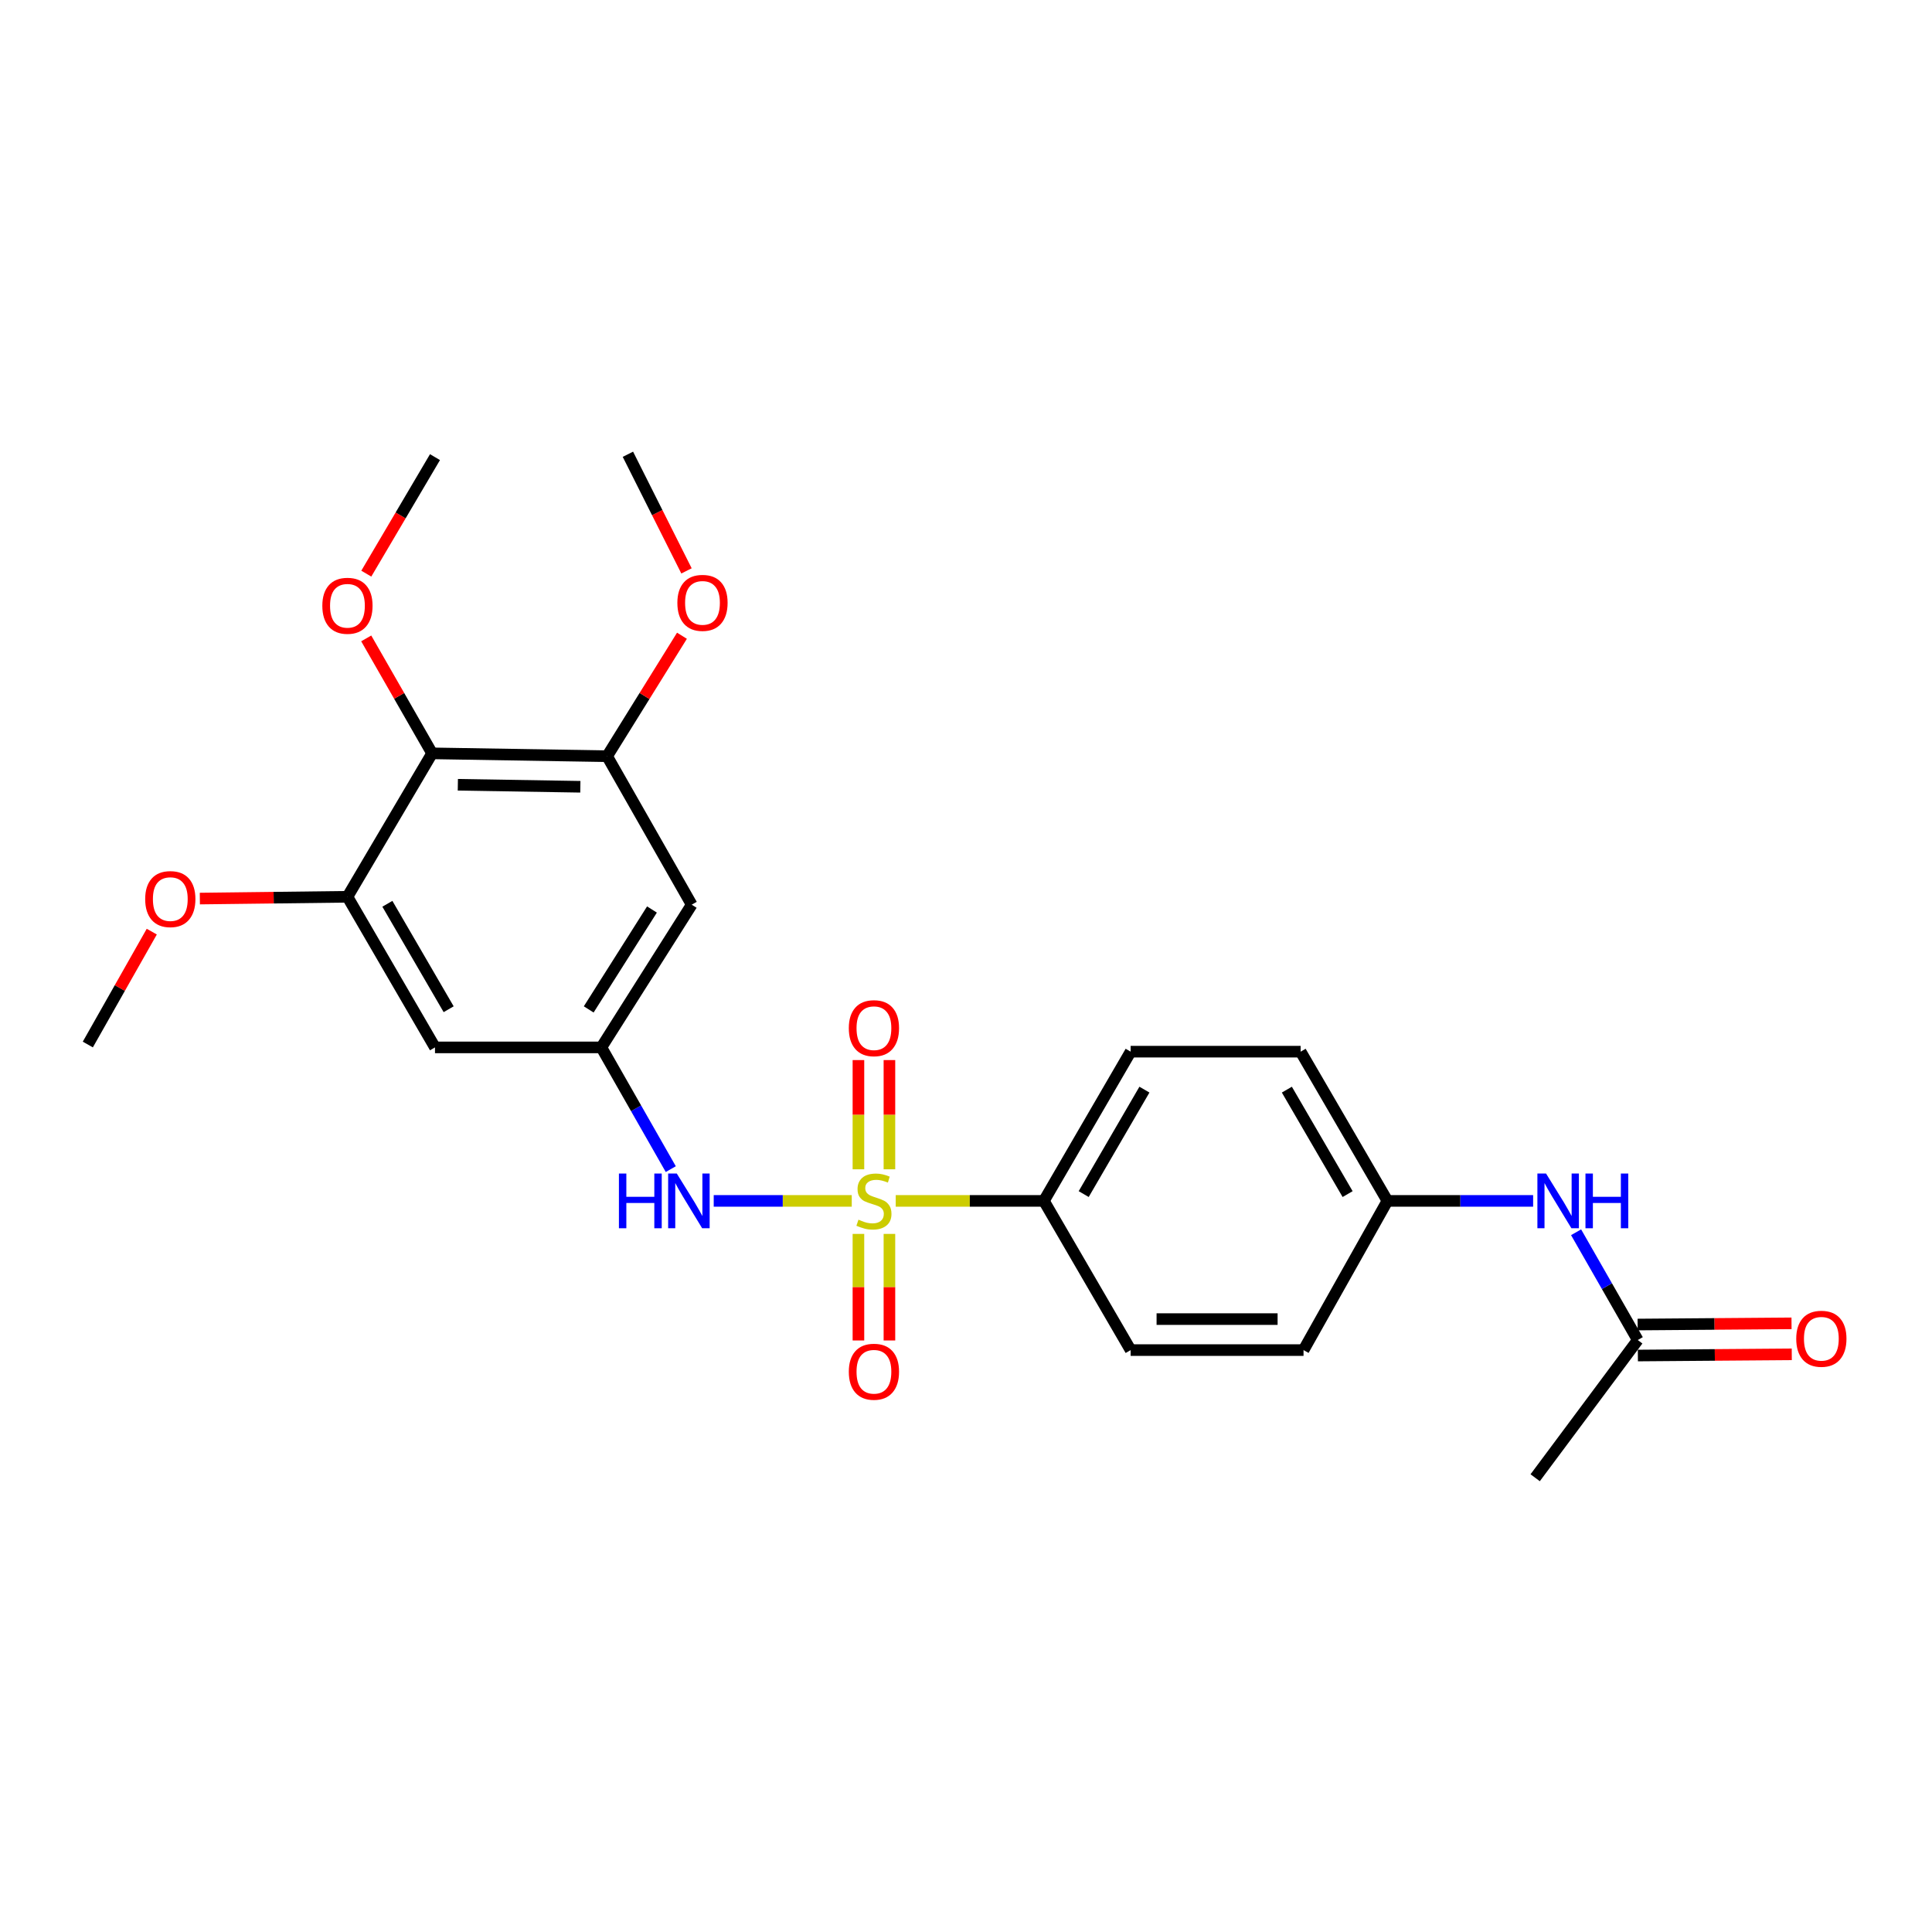 <?xml version='1.0' encoding='iso-8859-1'?>
<svg version='1.1' baseProfile='full'
              xmlns='http://www.w3.org/2000/svg'
                      xmlns:rdkit='http://www.rdkit.org/xml'
                      xmlns:xlink='http://www.w3.org/1999/xlink'
                  xml:space='preserve'
width='1000px' height='1000px' viewBox='0 0 1000 1000'>
<!-- END OF HEADER -->
<rect style='opacity:1.0;fill:#FFFFFF;stroke:none' width='1000' height='1000' x='0' y='0'> </rect>
<path class='bond-0' d='M 440.869,621.583 L 405.145,621.583' style='fill:none;fill-rule:evenodd;stroke:#CCCC00;stroke-width:6px;stroke-linecap:butt;stroke-linejoin:miter;stroke-opacity:1' />
<path class='bond-0' d='M 405.145,621.583 L 369.42,621.583' style='fill:none;fill-rule:evenodd;stroke:#0000FF;stroke-width:6px;stroke-linecap:butt;stroke-linejoin:miter;stroke-opacity:1' />
<path class='bond-5' d='M 463.623,621.583 L 501.969,621.583' style='fill:none;fill-rule:evenodd;stroke:#CCCC00;stroke-width:6px;stroke-linecap:butt;stroke-linejoin:miter;stroke-opacity:1' />
<path class='bond-5' d='M 501.969,621.583 L 540.315,621.583' style='fill:none;fill-rule:evenodd;stroke:#000000;stroke-width:6px;stroke-linecap:butt;stroke-linejoin:miter;stroke-opacity:1' />
<path class='bond-8' d='M 444.322,638.671 L 444.322,666.249' style='fill:none;fill-rule:evenodd;stroke:#CCCC00;stroke-width:6px;stroke-linecap:butt;stroke-linejoin:miter;stroke-opacity:1' />
<path class='bond-8' d='M 444.322,666.249 L 444.322,693.827' style='fill:none;fill-rule:evenodd;stroke:#FF0000;stroke-width:6px;stroke-linecap:butt;stroke-linejoin:miter;stroke-opacity:1' />
<path class='bond-8' d='M 460.365,638.671 L 460.365,666.249' style='fill:none;fill-rule:evenodd;stroke:#CCCC00;stroke-width:6px;stroke-linecap:butt;stroke-linejoin:miter;stroke-opacity:1' />
<path class='bond-8' d='M 460.365,666.249 L 460.365,693.827' style='fill:none;fill-rule:evenodd;stroke:#FF0000;stroke-width:6px;stroke-linecap:butt;stroke-linejoin:miter;stroke-opacity:1' />
<path class='bond-9' d='M 460.365,605.226 L 460.365,576.959' style='fill:none;fill-rule:evenodd;stroke:#CCCC00;stroke-width:6px;stroke-linecap:butt;stroke-linejoin:miter;stroke-opacity:1' />
<path class='bond-9' d='M 460.365,576.959 L 460.365,548.693' style='fill:none;fill-rule:evenodd;stroke:#FF0000;stroke-width:6px;stroke-linecap:butt;stroke-linejoin:miter;stroke-opacity:1' />
<path class='bond-9' d='M 444.322,605.226 L 444.322,576.959' style='fill:none;fill-rule:evenodd;stroke:#CCCC00;stroke-width:6px;stroke-linecap:butt;stroke-linejoin:miter;stroke-opacity:1' />
<path class='bond-9' d='M 444.322,576.959 L 444.322,548.693' style='fill:none;fill-rule:evenodd;stroke:#FF0000;stroke-width:6px;stroke-linecap:butt;stroke-linejoin:miter;stroke-opacity:1' />
<path class='bond-4' d='M 347.193,605.136 L 329.226,573.634' style='fill:none;fill-rule:evenodd;stroke:#0000FF;stroke-width:6px;stroke-linecap:butt;stroke-linejoin:miter;stroke-opacity:1' />
<path class='bond-4' d='M 329.226,573.634 L 311.259,542.132' style='fill:none;fill-rule:evenodd;stroke:#000000;stroke-width:6px;stroke-linecap:butt;stroke-linejoin:miter;stroke-opacity:1' />
<path class='bond-1' d='M 223.653,389.933 L 314.236,391.413' style='fill:none;fill-rule:evenodd;stroke:#000000;stroke-width:6px;stroke-linecap:butt;stroke-linejoin:miter;stroke-opacity:1' />
<path class='bond-1' d='M 236.978,406.196 L 300.386,407.232' style='fill:none;fill-rule:evenodd;stroke:#000000;stroke-width:6px;stroke-linecap:butt;stroke-linejoin:miter;stroke-opacity:1' />
<path class='bond-16' d='M 223.653,389.933 L 206.605,360.182' style='fill:none;fill-rule:evenodd;stroke:#000000;stroke-width:6px;stroke-linecap:butt;stroke-linejoin:miter;stroke-opacity:1' />
<path class='bond-16' d='M 206.605,360.182 L 189.557,330.431' style='fill:none;fill-rule:evenodd;stroke:#FF0000;stroke-width:6px;stroke-linecap:butt;stroke-linejoin:miter;stroke-opacity:1' />
<path class='bond-26' d='M 223.653,389.933 L 179.836,464.17' style='fill:none;fill-rule:evenodd;stroke:#000000;stroke-width:6px;stroke-linecap:butt;stroke-linejoin:miter;stroke-opacity:1' />
<path class='bond-2' d='M 314.236,391.413 L 358.026,468.261' style='fill:none;fill-rule:evenodd;stroke:#000000;stroke-width:6px;stroke-linecap:butt;stroke-linejoin:miter;stroke-opacity:1' />
<path class='bond-18' d='M 314.236,391.413 L 333.608,360.236' style='fill:none;fill-rule:evenodd;stroke:#000000;stroke-width:6px;stroke-linecap:butt;stroke-linejoin:miter;stroke-opacity:1' />
<path class='bond-18' d='M 333.608,360.236 L 352.98,329.06' style='fill:none;fill-rule:evenodd;stroke:#FF0000;stroke-width:6px;stroke-linecap:butt;stroke-linejoin:miter;stroke-opacity:1' />
<path class='bond-3' d='M 179.836,464.17 L 225.15,542.132' style='fill:none;fill-rule:evenodd;stroke:#000000;stroke-width:6px;stroke-linecap:butt;stroke-linejoin:miter;stroke-opacity:1' />
<path class='bond-3' d='M 200.504,467.802 L 232.224,522.376' style='fill:none;fill-rule:evenodd;stroke:#000000;stroke-width:6px;stroke-linecap:butt;stroke-linejoin:miter;stroke-opacity:1' />
<path class='bond-17' d='M 179.836,464.17 L 141.638,464.634' style='fill:none;fill-rule:evenodd;stroke:#000000;stroke-width:6px;stroke-linecap:butt;stroke-linejoin:miter;stroke-opacity:1' />
<path class='bond-17' d='M 141.638,464.634 L 103.44,465.098' style='fill:none;fill-rule:evenodd;stroke:#FF0000;stroke-width:6px;stroke-linecap:butt;stroke-linejoin:miter;stroke-opacity:1' />
<path class='bond-6' d='M 311.259,542.132 L 358.026,468.261' style='fill:none;fill-rule:evenodd;stroke:#000000;stroke-width:6px;stroke-linecap:butt;stroke-linejoin:miter;stroke-opacity:1' />
<path class='bond-6' d='M 304.719,522.47 L 337.455,470.76' style='fill:none;fill-rule:evenodd;stroke:#000000;stroke-width:6px;stroke-linecap:butt;stroke-linejoin:miter;stroke-opacity:1' />
<path class='bond-7' d='M 311.259,542.132 L 225.15,542.132' style='fill:none;fill-rule:evenodd;stroke:#000000;stroke-width:6px;stroke-linecap:butt;stroke-linejoin:miter;stroke-opacity:1' />
<path class='bond-13' d='M 540.315,621.583 L 585.219,544.342' style='fill:none;fill-rule:evenodd;stroke:#000000;stroke-width:6px;stroke-linecap:butt;stroke-linejoin:miter;stroke-opacity:1' />
<path class='bond-13' d='M 560.92,618.06 L 592.353,563.992' style='fill:none;fill-rule:evenodd;stroke:#000000;stroke-width:6px;stroke-linecap:butt;stroke-linejoin:miter;stroke-opacity:1' />
<path class='bond-14' d='M 540.315,621.583 L 585.219,698.805' style='fill:none;fill-rule:evenodd;stroke:#000000;stroke-width:6px;stroke-linecap:butt;stroke-linejoin:miter;stroke-opacity:1' />
<path class='bond-10' d='M 847.699,693.6 L 831.74,665.708' style='fill:none;fill-rule:evenodd;stroke:#000000;stroke-width:6px;stroke-linecap:butt;stroke-linejoin:miter;stroke-opacity:1' />
<path class='bond-10' d='M 831.74,665.708 L 815.782,637.817' style='fill:none;fill-rule:evenodd;stroke:#0000FF;stroke-width:6px;stroke-linecap:butt;stroke-linejoin:miter;stroke-opacity:1' />
<path class='bond-12' d='M 847.761,701.621 L 887.588,701.311' style='fill:none;fill-rule:evenodd;stroke:#000000;stroke-width:6px;stroke-linecap:butt;stroke-linejoin:miter;stroke-opacity:1' />
<path class='bond-12' d='M 887.588,701.311 L 927.416,701.001' style='fill:none;fill-rule:evenodd;stroke:#FF0000;stroke-width:6px;stroke-linecap:butt;stroke-linejoin:miter;stroke-opacity:1' />
<path class='bond-12' d='M 847.636,685.578 L 887.464,685.268' style='fill:none;fill-rule:evenodd;stroke:#000000;stroke-width:6px;stroke-linecap:butt;stroke-linejoin:miter;stroke-opacity:1' />
<path class='bond-12' d='M 887.464,685.268 L 927.291,684.958' style='fill:none;fill-rule:evenodd;stroke:#FF0000;stroke-width:6px;stroke-linecap:butt;stroke-linejoin:miter;stroke-opacity:1' />
<path class='bond-21' d='M 847.699,693.6 L 794.604,764.877' style='fill:none;fill-rule:evenodd;stroke:#000000;stroke-width:6px;stroke-linecap:butt;stroke-linejoin:miter;stroke-opacity:1' />
<path class='bond-11' d='M 793.544,621.583 L 755.837,621.583' style='fill:none;fill-rule:evenodd;stroke:#0000FF;stroke-width:6px;stroke-linecap:butt;stroke-linejoin:miter;stroke-opacity:1' />
<path class='bond-11' d='M 755.837,621.583 L 718.13,621.583' style='fill:none;fill-rule:evenodd;stroke:#000000;stroke-width:6px;stroke-linecap:butt;stroke-linejoin:miter;stroke-opacity:1' />
<path class='bond-19' d='M 585.219,544.342 L 673.208,544.342' style='fill:none;fill-rule:evenodd;stroke:#000000;stroke-width:6px;stroke-linecap:butt;stroke-linejoin:miter;stroke-opacity:1' />
<path class='bond-20' d='M 585.219,698.805 L 674.706,698.805' style='fill:none;fill-rule:evenodd;stroke:#000000;stroke-width:6px;stroke-linecap:butt;stroke-linejoin:miter;stroke-opacity:1' />
<path class='bond-20' d='M 598.642,682.762 L 661.283,682.762' style='fill:none;fill-rule:evenodd;stroke:#000000;stroke-width:6px;stroke-linecap:butt;stroke-linejoin:miter;stroke-opacity:1' />
<path class='bond-15' d='M 718.13,621.583 L 674.706,698.805' style='fill:none;fill-rule:evenodd;stroke:#000000;stroke-width:6px;stroke-linecap:butt;stroke-linejoin:miter;stroke-opacity:1' />
<path class='bond-25' d='M 718.13,621.583 L 673.208,544.342' style='fill:none;fill-rule:evenodd;stroke:#000000;stroke-width:6px;stroke-linecap:butt;stroke-linejoin:miter;stroke-opacity:1' />
<path class='bond-25' d='M 697.523,618.062 L 666.078,563.994' style='fill:none;fill-rule:evenodd;stroke:#000000;stroke-width:6px;stroke-linecap:butt;stroke-linejoin:miter;stroke-opacity:1' />
<path class='bond-22' d='M 189.594,296.918 L 207.372,266.764' style='fill:none;fill-rule:evenodd;stroke:#FF0000;stroke-width:6px;stroke-linecap:butt;stroke-linejoin:miter;stroke-opacity:1' />
<path class='bond-22' d='M 207.372,266.764 L 225.15,236.611' style='fill:none;fill-rule:evenodd;stroke:#000000;stroke-width:6px;stroke-linecap:butt;stroke-linejoin:miter;stroke-opacity:1' />
<path class='bond-23' d='M 78.559,482.209 L 62.007,511.426' style='fill:none;fill-rule:evenodd;stroke:#FF0000;stroke-width:6px;stroke-linecap:butt;stroke-linejoin:miter;stroke-opacity:1' />
<path class='bond-23' d='M 62.007,511.426 L 45.455,540.643' style='fill:none;fill-rule:evenodd;stroke:#000000;stroke-width:6px;stroke-linecap:butt;stroke-linejoin:miter;stroke-opacity:1' />
<path class='bond-24' d='M 355.331,295.492 L 340.167,265.307' style='fill:none;fill-rule:evenodd;stroke:#FF0000;stroke-width:6px;stroke-linecap:butt;stroke-linejoin:miter;stroke-opacity:1' />
<path class='bond-24' d='M 340.167,265.307 L 325.003,235.123' style='fill:none;fill-rule:evenodd;stroke:#000000;stroke-width:6px;stroke-linecap:butt;stroke-linejoin:miter;stroke-opacity:1' />
<path  class='atom-0' d='M 444.343 631.303
Q 444.663 631.423, 445.983 631.983
Q 447.303 632.543, 448.743 632.903
Q 450.223 633.223, 451.663 633.223
Q 454.343 633.223, 455.903 631.943
Q 457.463 630.623, 457.463 628.343
Q 457.463 626.783, 456.663 625.823
Q 455.903 624.863, 454.703 624.343
Q 453.503 623.823, 451.503 623.223
Q 448.983 622.463, 447.463 621.743
Q 445.983 621.023, 444.903 619.503
Q 443.863 617.983, 443.863 615.423
Q 443.863 611.863, 446.263 609.663
Q 448.703 607.463, 453.503 607.463
Q 456.783 607.463, 460.503 609.023
L 459.583 612.103
Q 456.183 610.703, 453.623 610.703
Q 450.863 610.703, 449.343 611.863
Q 447.823 612.983, 447.863 614.943
Q 447.863 616.463, 448.623 617.383
Q 449.423 618.303, 450.543 618.823
Q 451.703 619.343, 453.623 619.943
Q 456.183 620.743, 457.703 621.543
Q 459.223 622.343, 460.303 623.983
Q 461.423 625.583, 461.423 628.343
Q 461.423 632.263, 458.783 634.383
Q 456.183 636.463, 451.823 636.463
Q 449.303 636.463, 447.383 635.903
Q 445.503 635.383, 443.263 634.463
L 444.343 631.303
' fill='#CCCC00'/>
<path  class='atom-1' d='M 320.353 607.423
L 324.193 607.423
L 324.193 619.463
L 338.673 619.463
L 338.673 607.423
L 342.513 607.423
L 342.513 635.743
L 338.673 635.743
L 338.673 622.663
L 324.193 622.663
L 324.193 635.743
L 320.353 635.743
L 320.353 607.423
' fill='#0000FF'/>
<path  class='atom-1' d='M 350.313 607.423
L 359.593 622.423
Q 360.513 623.903, 361.993 626.583
Q 363.473 629.263, 363.553 629.423
L 363.553 607.423
L 367.313 607.423
L 367.313 635.743
L 363.433 635.743
L 353.473 619.343
Q 352.313 617.423, 351.073 615.223
Q 349.873 613.023, 349.513 612.343
L 349.513 635.743
L 345.833 635.743
L 345.833 607.423
L 350.313 607.423
' fill='#0000FF'/>
<path  class='atom-9' d='M 439.343 710.009
Q 439.343 703.209, 442.703 699.409
Q 446.063 695.609, 452.343 695.609
Q 458.623 695.609, 461.983 699.409
Q 465.343 703.209, 465.343 710.009
Q 465.343 716.889, 461.943 720.809
Q 458.543 724.689, 452.343 724.689
Q 446.103 724.689, 442.703 720.809
Q 439.343 716.929, 439.343 710.009
M 452.343 721.489
Q 456.663 721.489, 458.983 718.609
Q 461.343 715.689, 461.343 710.009
Q 461.343 704.449, 458.983 701.649
Q 456.663 698.809, 452.343 698.809
Q 448.023 698.809, 445.663 701.609
Q 443.343 704.409, 443.343 710.009
Q 443.343 715.729, 445.663 718.609
Q 448.023 721.489, 452.343 721.489
' fill='#FF0000'/>
<path  class='atom-10' d='M 439.343 532.185
Q 439.343 525.385, 442.703 521.585
Q 446.063 517.785, 452.343 517.785
Q 458.623 517.785, 461.983 521.585
Q 465.343 525.385, 465.343 532.185
Q 465.343 539.065, 461.943 542.985
Q 458.543 546.865, 452.343 546.865
Q 446.103 546.865, 442.703 542.985
Q 439.343 539.105, 439.343 532.185
M 452.343 543.665
Q 456.663 543.665, 458.983 540.785
Q 461.343 537.865, 461.343 532.185
Q 461.343 526.625, 458.983 523.825
Q 456.663 520.985, 452.343 520.985
Q 448.023 520.985, 445.663 523.785
Q 443.343 526.585, 443.343 532.185
Q 443.343 537.905, 445.663 540.785
Q 448.023 543.665, 452.343 543.665
' fill='#FF0000'/>
<path  class='atom-12' d='M 800.234 607.423
L 809.514 622.423
Q 810.434 623.903, 811.914 626.583
Q 813.394 629.263, 813.474 629.423
L 813.474 607.423
L 817.234 607.423
L 817.234 635.743
L 813.354 635.743
L 803.394 619.343
Q 802.234 617.423, 800.994 615.223
Q 799.794 613.023, 799.434 612.343
L 799.434 635.743
L 795.754 635.743
L 795.754 607.423
L 800.234 607.423
' fill='#0000FF'/>
<path  class='atom-12' d='M 820.634 607.423
L 824.474 607.423
L 824.474 619.463
L 838.954 619.463
L 838.954 607.423
L 842.794 607.423
L 842.794 635.743
L 838.954 635.743
L 838.954 622.663
L 824.474 622.663
L 824.474 635.743
L 820.634 635.743
L 820.634 607.423
' fill='#0000FF'/>
<path  class='atom-13' d='M 929.729 692.94
Q 929.729 686.14, 933.089 682.34
Q 936.449 678.54, 942.729 678.54
Q 949.009 678.54, 952.369 682.34
Q 955.729 686.14, 955.729 692.94
Q 955.729 699.82, 952.329 703.74
Q 948.929 707.62, 942.729 707.62
Q 936.489 707.62, 933.089 703.74
Q 929.729 699.86, 929.729 692.94
M 942.729 704.42
Q 947.049 704.42, 949.369 701.54
Q 951.729 698.62, 951.729 692.94
Q 951.729 687.38, 949.369 684.58
Q 947.049 681.74, 942.729 681.74
Q 938.409 681.74, 936.049 684.54
Q 933.729 687.34, 933.729 692.94
Q 933.729 698.66, 936.049 701.54
Q 938.409 704.42, 942.729 704.42
' fill='#FF0000'/>
<path  class='atom-17' d='M 166.836 313.548
Q 166.836 306.748, 170.196 302.948
Q 173.556 299.148, 179.836 299.148
Q 186.116 299.148, 189.476 302.948
Q 192.836 306.748, 192.836 313.548
Q 192.836 320.428, 189.436 324.348
Q 186.036 328.228, 179.836 328.228
Q 173.596 328.228, 170.196 324.348
Q 166.836 320.468, 166.836 313.548
M 179.836 325.028
Q 184.156 325.028, 186.476 322.148
Q 188.836 319.228, 188.836 313.548
Q 188.836 307.988, 186.476 305.188
Q 184.156 302.348, 179.836 302.348
Q 175.516 302.348, 173.156 305.148
Q 170.836 307.948, 170.836 313.548
Q 170.836 319.268, 173.156 322.148
Q 175.516 325.028, 179.836 325.028
' fill='#FF0000'/>
<path  class='atom-18' d='M 75.148 465.364
Q 75.148 458.564, 78.508 454.764
Q 81.868 450.964, 88.148 450.964
Q 94.428 450.964, 97.788 454.764
Q 101.148 458.564, 101.148 465.364
Q 101.148 472.244, 97.748 476.164
Q 94.348 480.044, 88.148 480.044
Q 81.908 480.044, 78.508 476.164
Q 75.148 472.284, 75.148 465.364
M 88.148 476.844
Q 92.468 476.844, 94.788 473.964
Q 97.148 471.044, 97.148 465.364
Q 97.148 459.804, 94.788 457.004
Q 92.468 454.164, 88.148 454.164
Q 83.828 454.164, 81.468 456.964
Q 79.148 459.764, 79.148 465.364
Q 79.148 471.084, 81.468 473.964
Q 83.828 476.844, 88.148 476.844
' fill='#FF0000'/>
<path  class='atom-19' d='M 350.605 312.042
Q 350.605 305.242, 353.965 301.442
Q 357.325 297.642, 363.605 297.642
Q 369.885 297.642, 373.245 301.442
Q 376.605 305.242, 376.605 312.042
Q 376.605 318.922, 373.205 322.842
Q 369.805 326.722, 363.605 326.722
Q 357.365 326.722, 353.965 322.842
Q 350.605 318.962, 350.605 312.042
M 363.605 323.522
Q 367.925 323.522, 370.245 320.642
Q 372.605 317.722, 372.605 312.042
Q 372.605 306.482, 370.245 303.682
Q 367.925 300.842, 363.605 300.842
Q 359.285 300.842, 356.925 303.642
Q 354.605 306.442, 354.605 312.042
Q 354.605 317.762, 356.925 320.642
Q 359.285 323.522, 363.605 323.522
' fill='#FF0000'/>
</svg>
